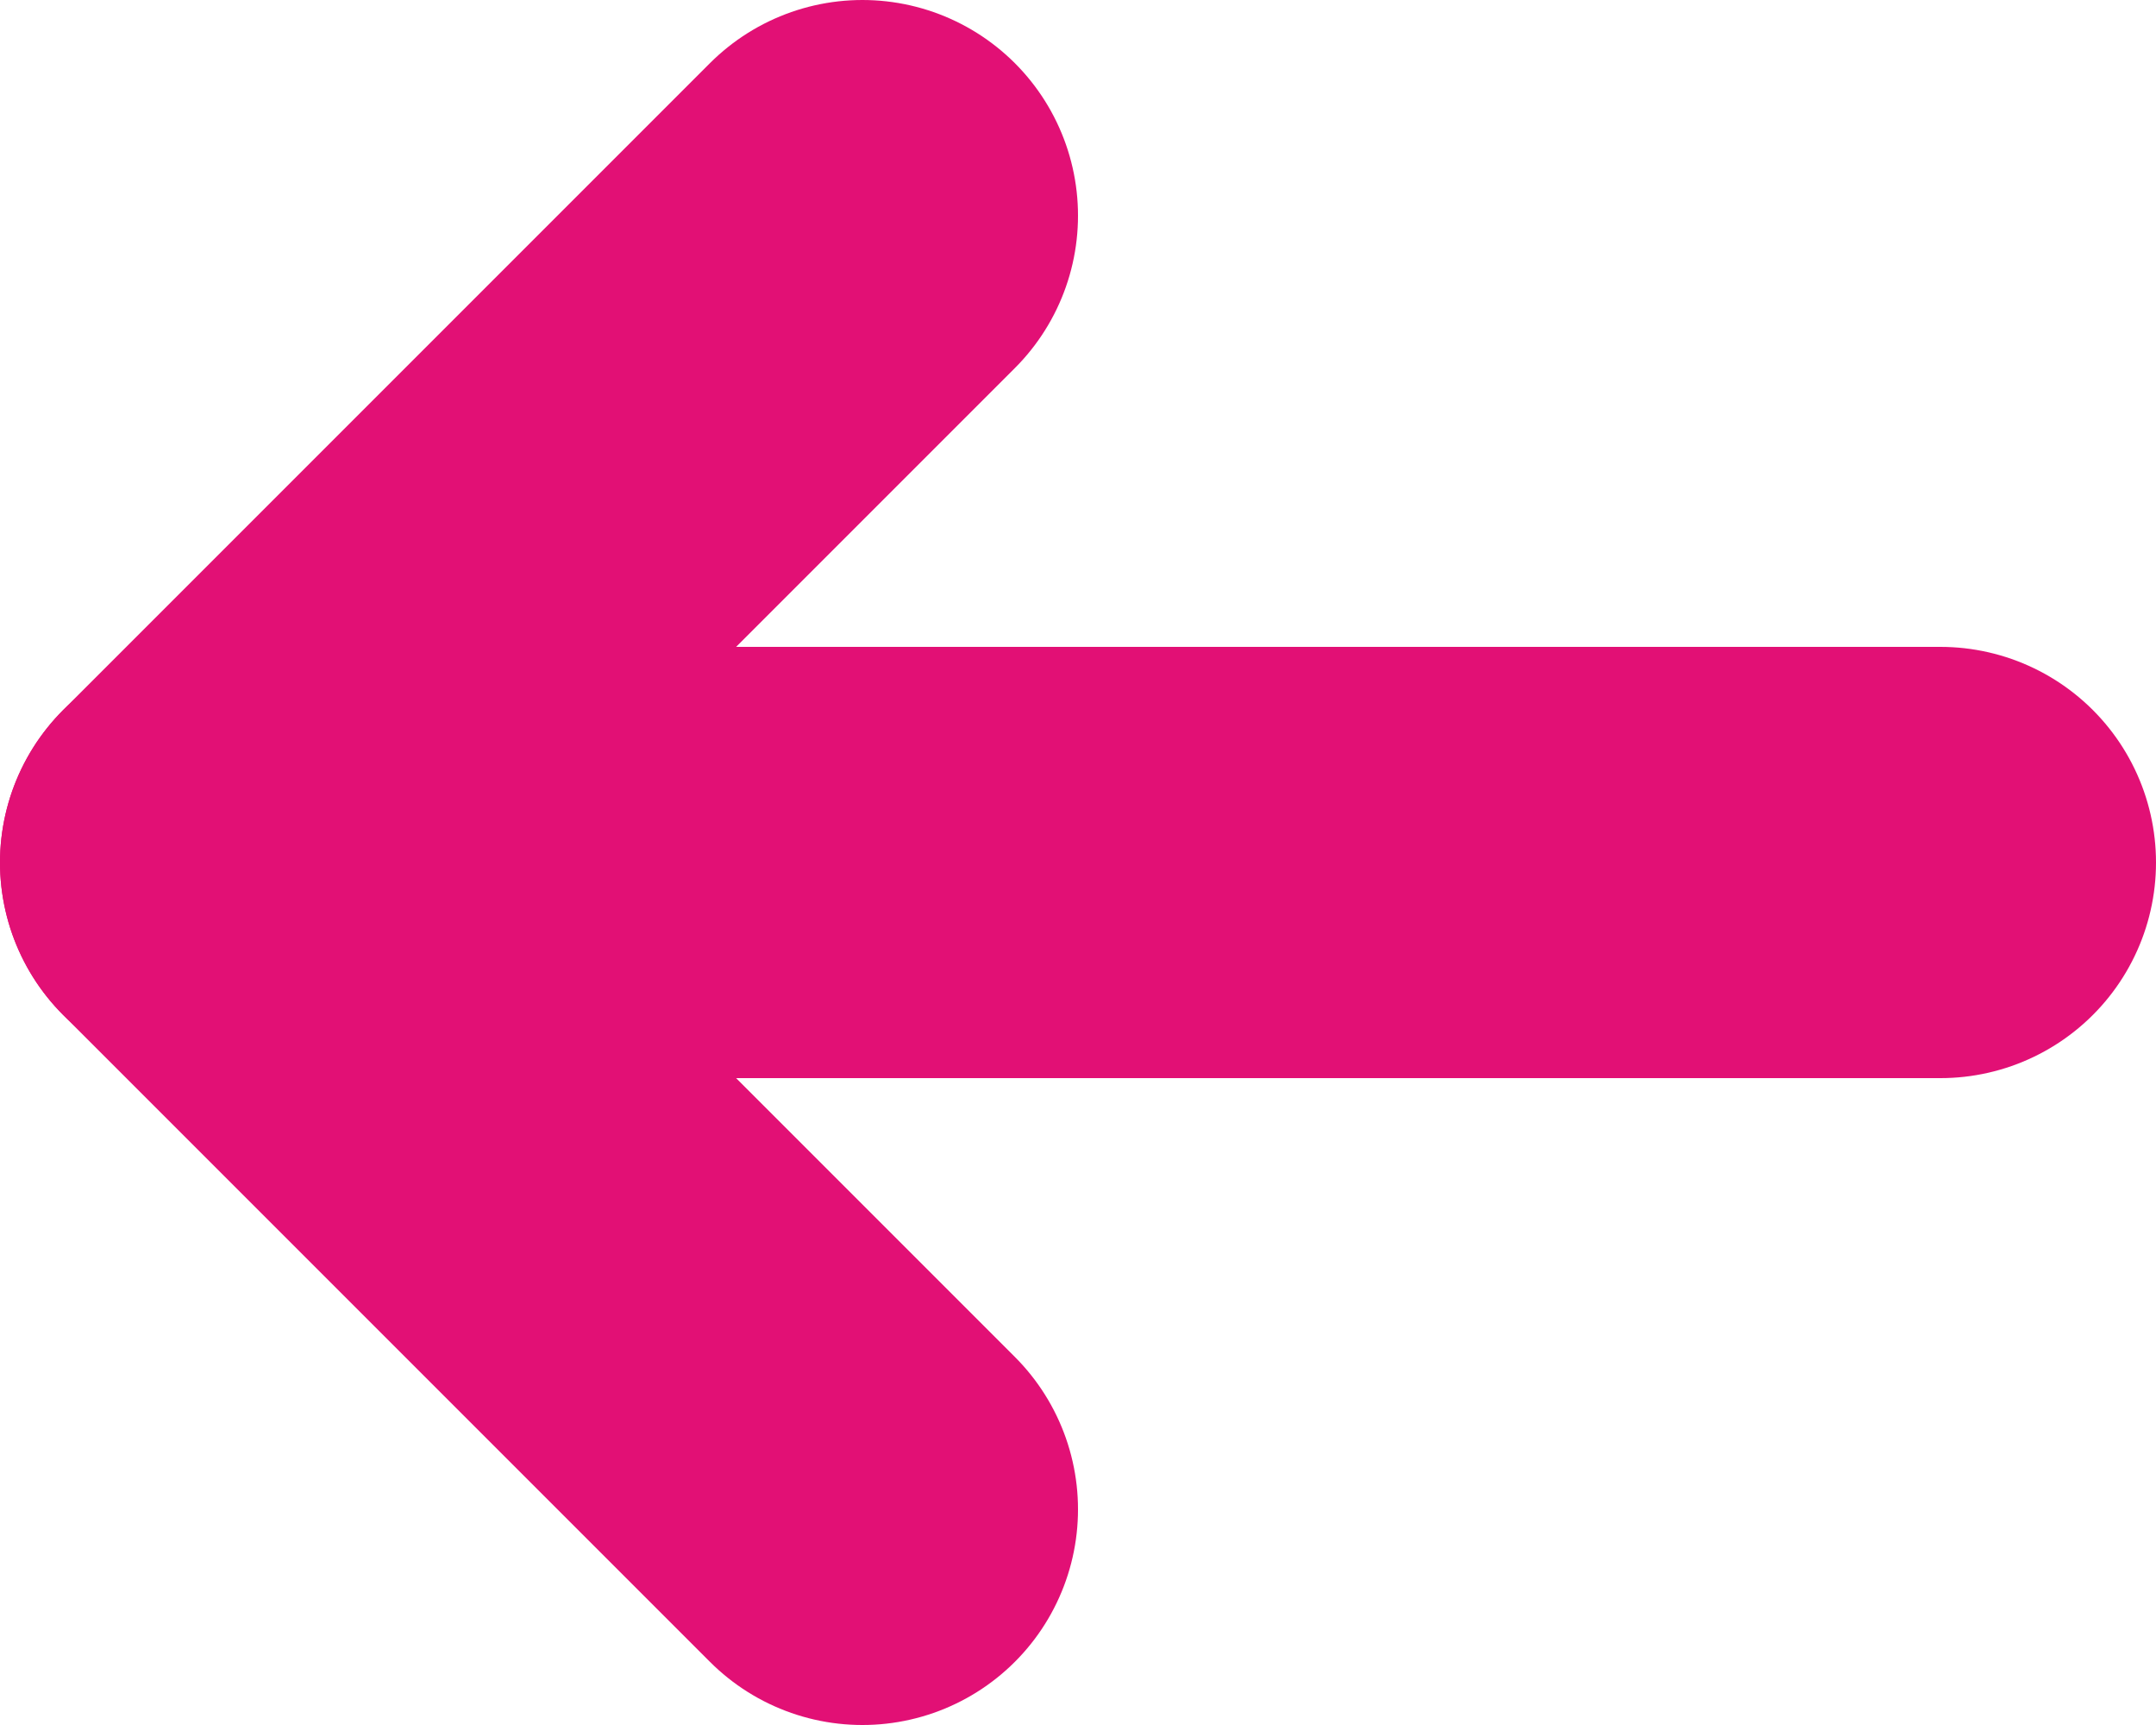 <?xml version="1.0" encoding="UTF-8"?>
<svg width="10px" height="8px" viewBox="0 0 10 8" version="1.1" xmlns="http://www.w3.org/2000/svg" xmlns:xlink="http://www.w3.org/1999/xlink">
    <title>383D07EF-C463-4717-AB84-0632219AED60</title>
    <g id="Design-Desktop" stroke="none" stroke-width="1" fill="none" fill-rule="evenodd" stroke-linecap="round" stroke-linejoin="round">
        <g id="OMN-WEB-WWW-KNOWLEDGEBASE_v2" transform="translate(-355, -2757)" stroke="#E21075" stroke-width="2">
            <g id="Arrow_right" transform="translate(360, 2761) rotate(-180) translate(-360, -2761) translate(320, 2721)">
                <g id="arrow-right" transform="translate(36, 37)">
                    <line x1="0" y1="3" x2="8" y2="3" id="Shape"></line>
                    <polyline id="Shape" points="5 0 8 3 5 6"></polyline>
                </g>
            </g>
        </g>
    </g>
</svg>